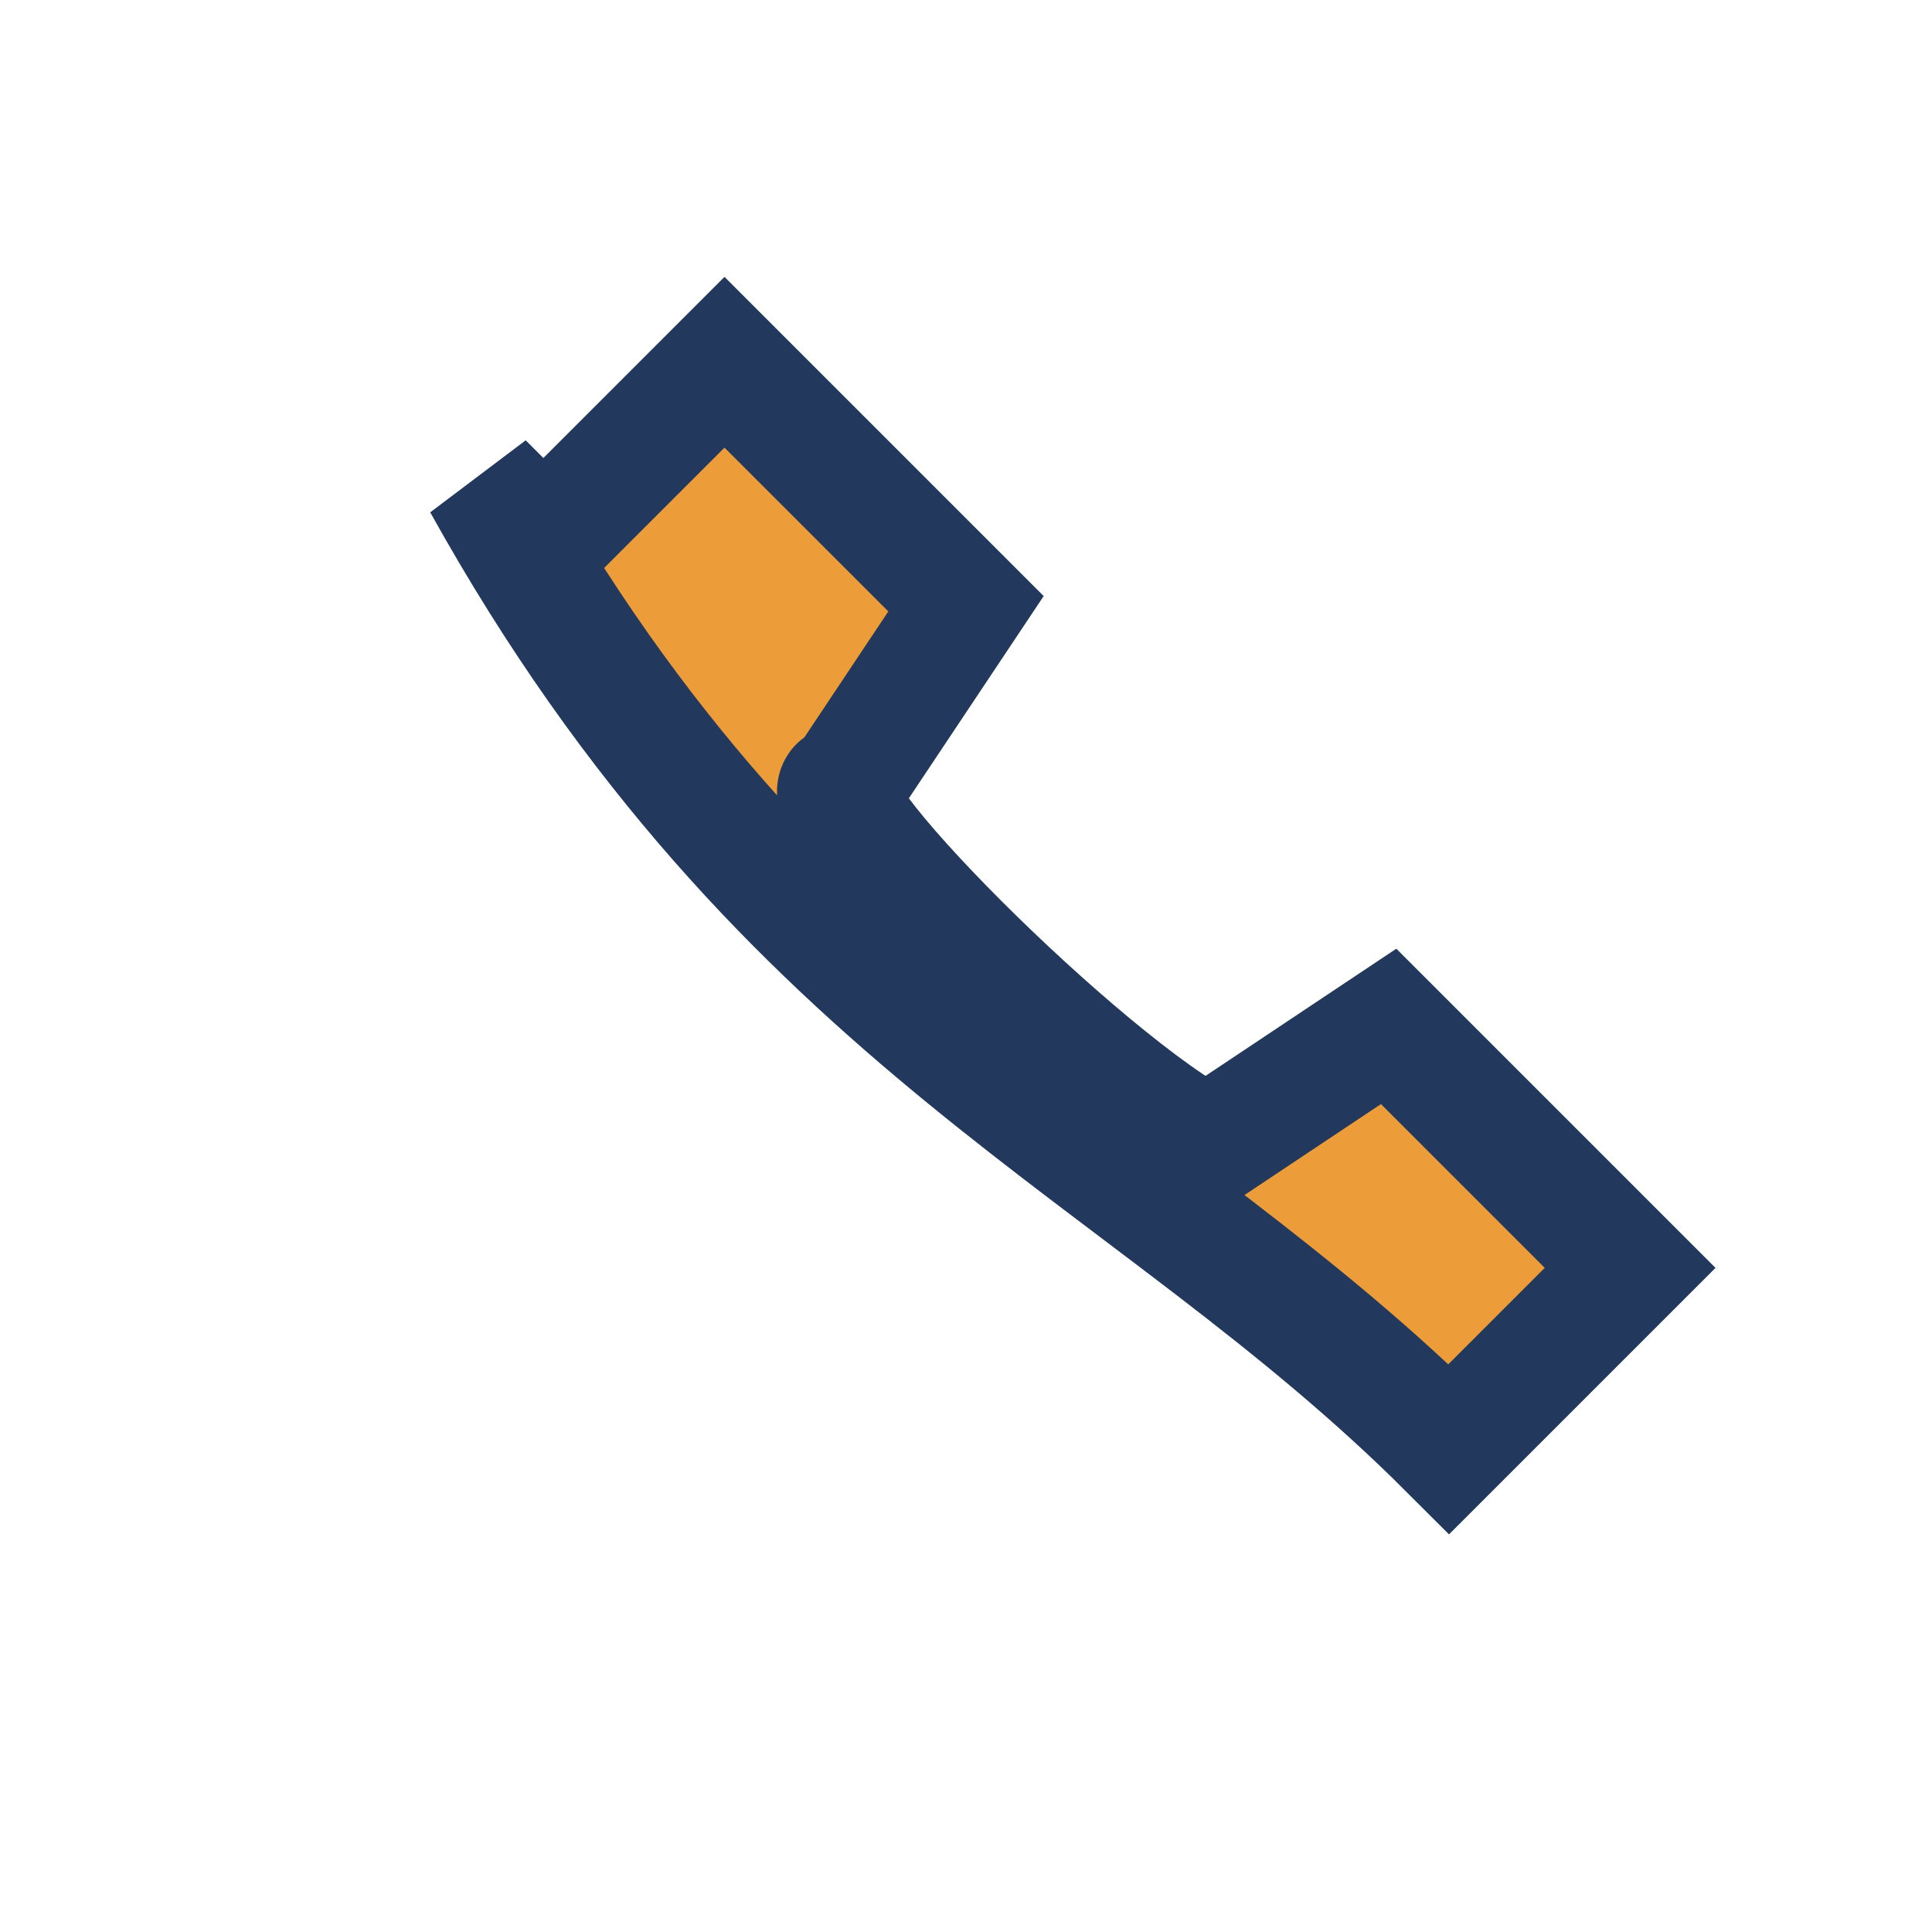 <?xml version="1.0" encoding="UTF-8"?>
<svg xmlns="http://www.w3.org/2000/svg" width="32" height="32" viewBox="0 0 32 32"><path d="M8 8c5 9 11 11 16 16l3-3-4-4-3 2c-2-1-7-6-6-6l2-3-4-4-3 3z" fill="#EC9C39" stroke="#22395D" stroke-width="2"/></svg>